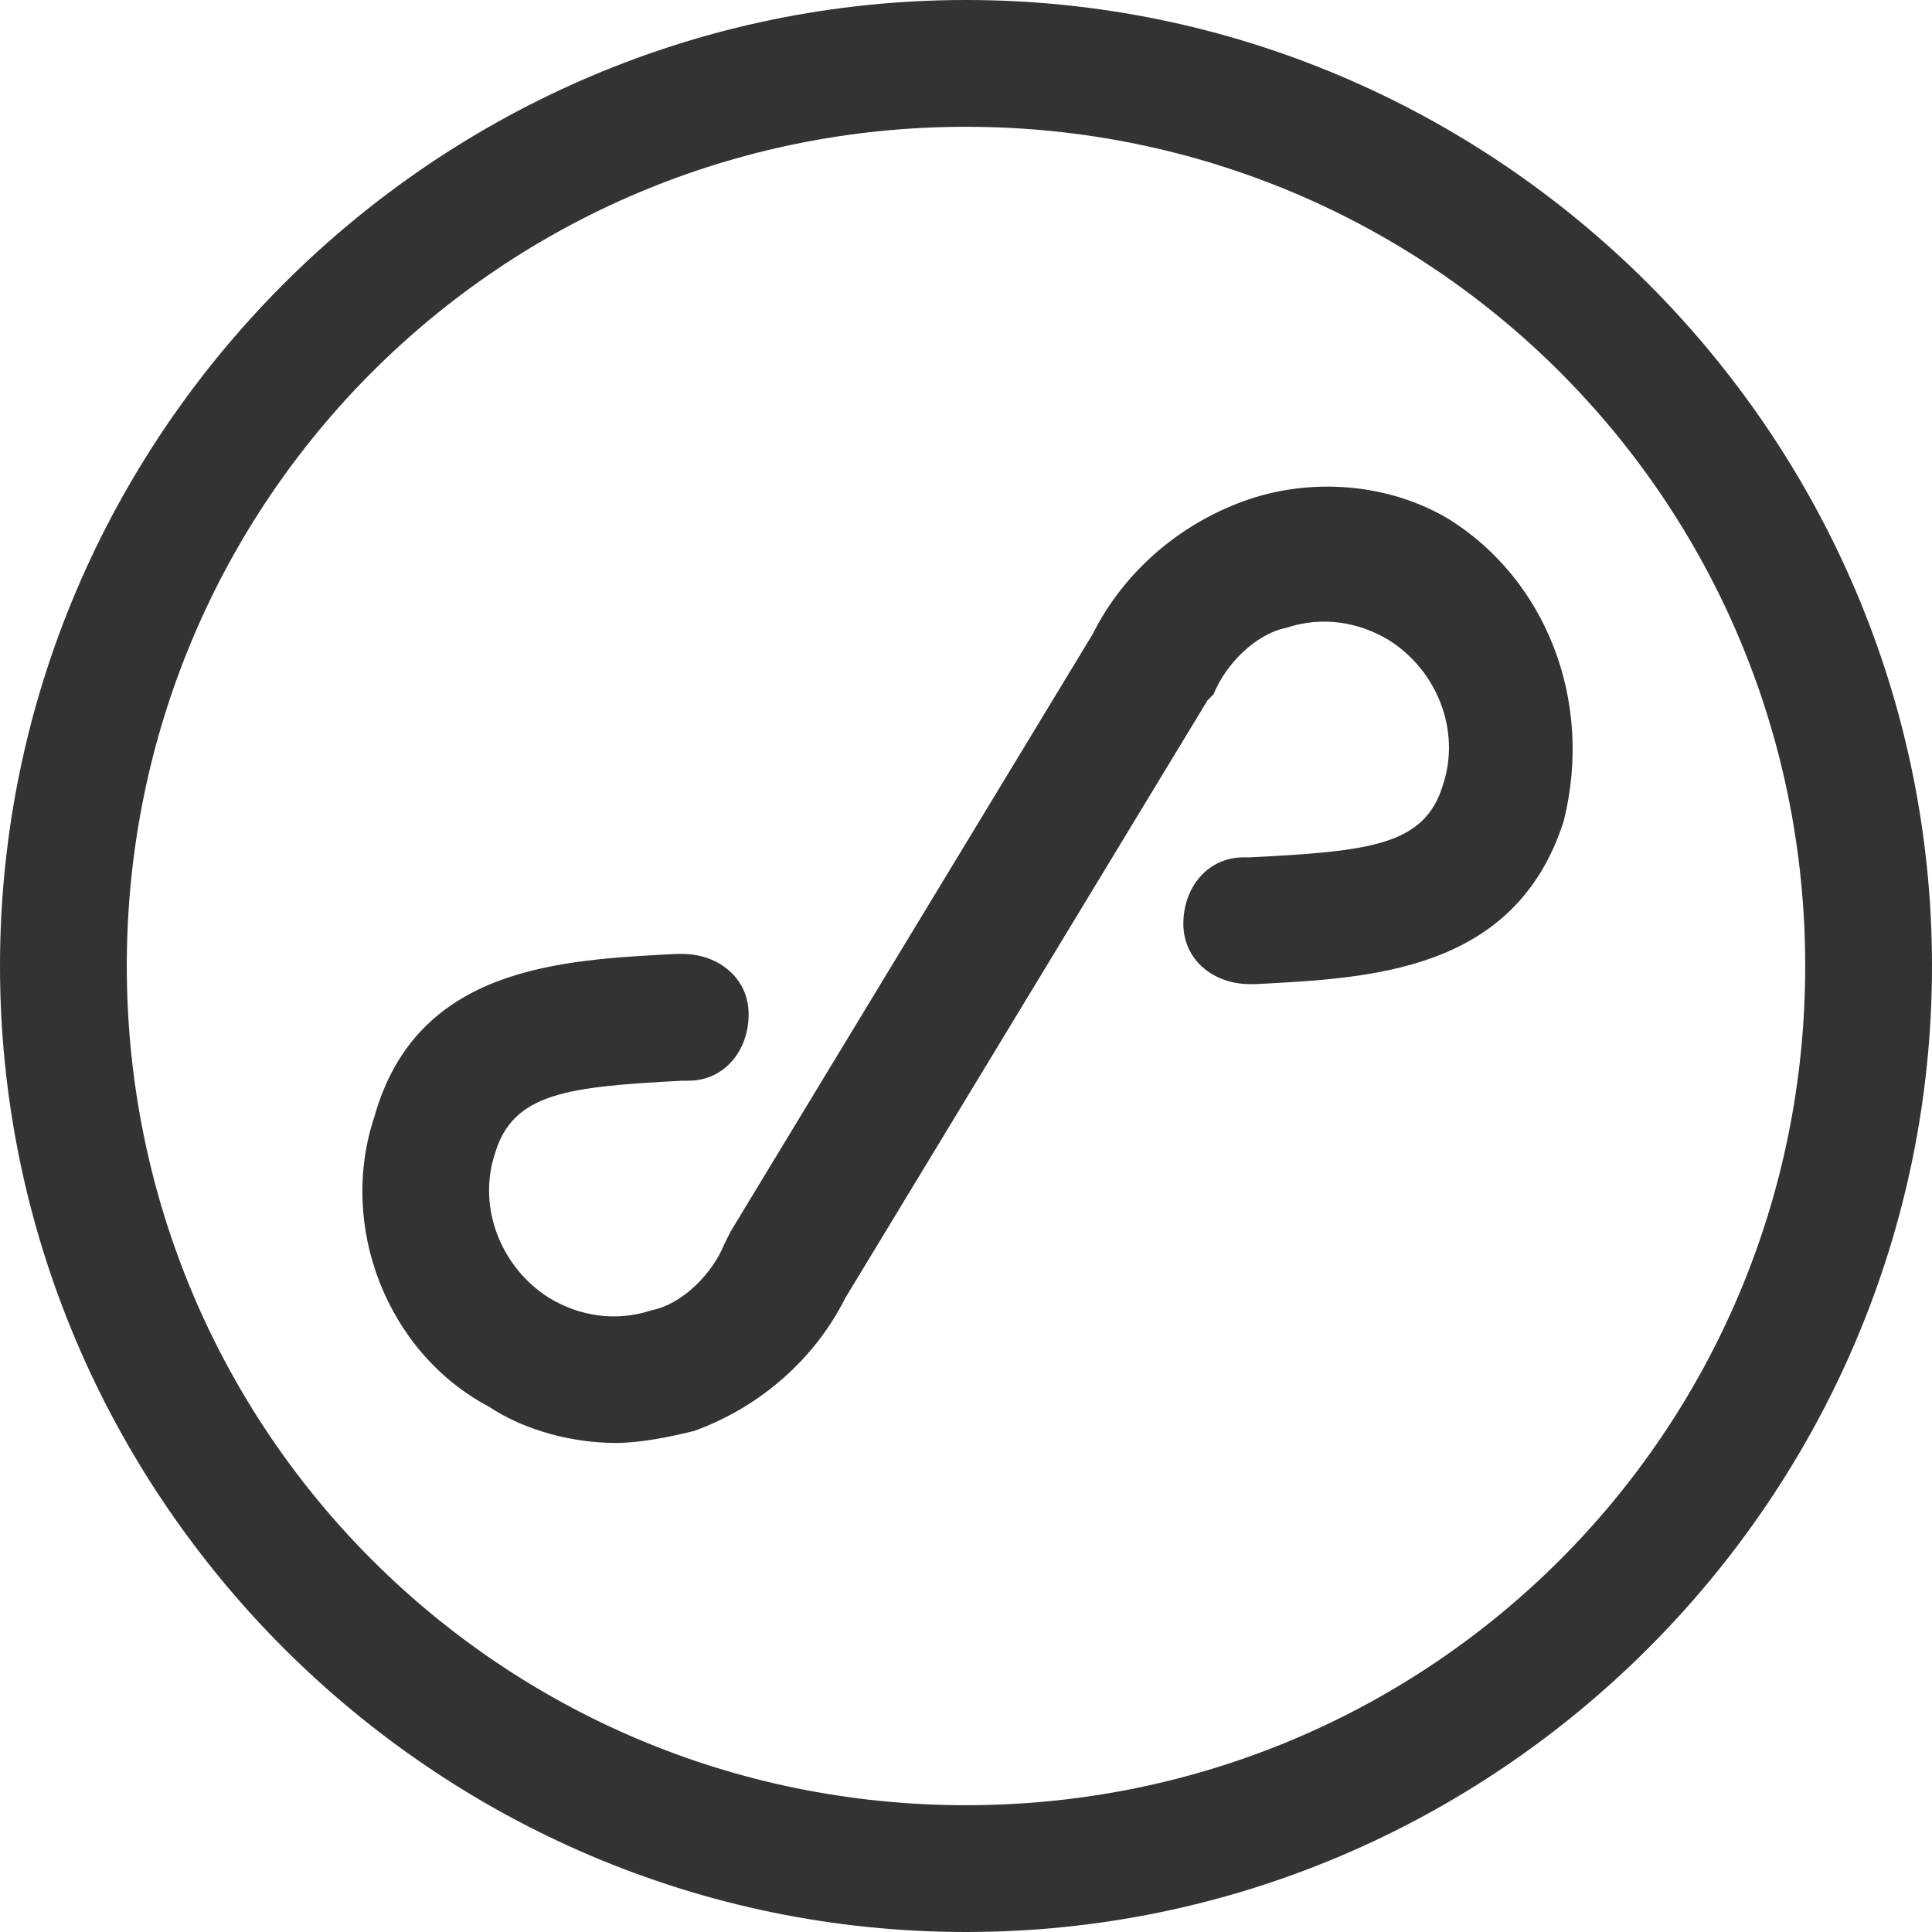 <?xml version="1.0" encoding="utf-8"?>
<!-- Generator: Adobe Illustrator 24.0.0, SVG Export Plug-In . SVG Version: 6.00 Build 0)  -->
<svg version="1.1" id="图层_1" xmlns="http://www.w3.org/2000/svg" xmlns:xlink="http://www.w3.org/1999/xlink" x="0px" y="0px"
	 viewBox="0 0 32 32" style="enable-background:new 0 0 32 32;" xml:space="preserve">
<style type="text/css">
	.st0{fill:#333333;}
</style>
<path class="st0" d="M16,0C7.2,0,0,7.2,0,16s7.2,16,16,16s16-7.2,16-16S24.8,0,16,0z M16,29.9C8.3,29.9,2.1,23.7,2.1,16
	S8.3,2.1,16,2.1S29.9,8.3,29.9,16S23.7,29.9,16,29.9z"/>
<path class="st0" d="M24,8.6c-1-0.6-2.3-0.7-3.4-0.3c-1.1,0.4-2,1.2-2.5,2.2l-6,9.9L12,20.6c-0.2,0.5-0.7,1-1.2,1.1
	c-0.6,0.2-1.2,0.1-1.7-0.2c-0.8-0.5-1.2-1.5-0.9-2.4c0.3-1,1.2-1.1,3.1-1.2l0.1,0c0.6,0,1-0.5,1-1.1c0-0.6-0.5-1-1.1-1l-0.1,0
	c-1.9,0.1-4.3,0.2-5,2.7c-0.6,1.8,0.2,3.9,1.9,4.8c0.6,0.4,1.4,0.6,2.1,0.6c0.4,0,0.9-0.1,1.3-0.2c1.1-0.4,2-1.2,2.5-2.2l6-9.9
	l0.1-0.1c0.2-0.5,0.7-1,1.2-1.1c0.6-0.2,1.2-0.1,1.7,0.2c0.8,0.5,1.2,1.5,0.9,2.4c-0.3,1-1.2,1.1-3.2,1.2l-0.1,0c-0.6,0-1,0.5-1,1.1
	c0,0.6,0.5,1,1.1,1l0.1,0c1.9-0.1,4.3-0.2,5.1-2.7C26.4,11.6,25.6,9.6,24,8.6z"/>
</svg>
